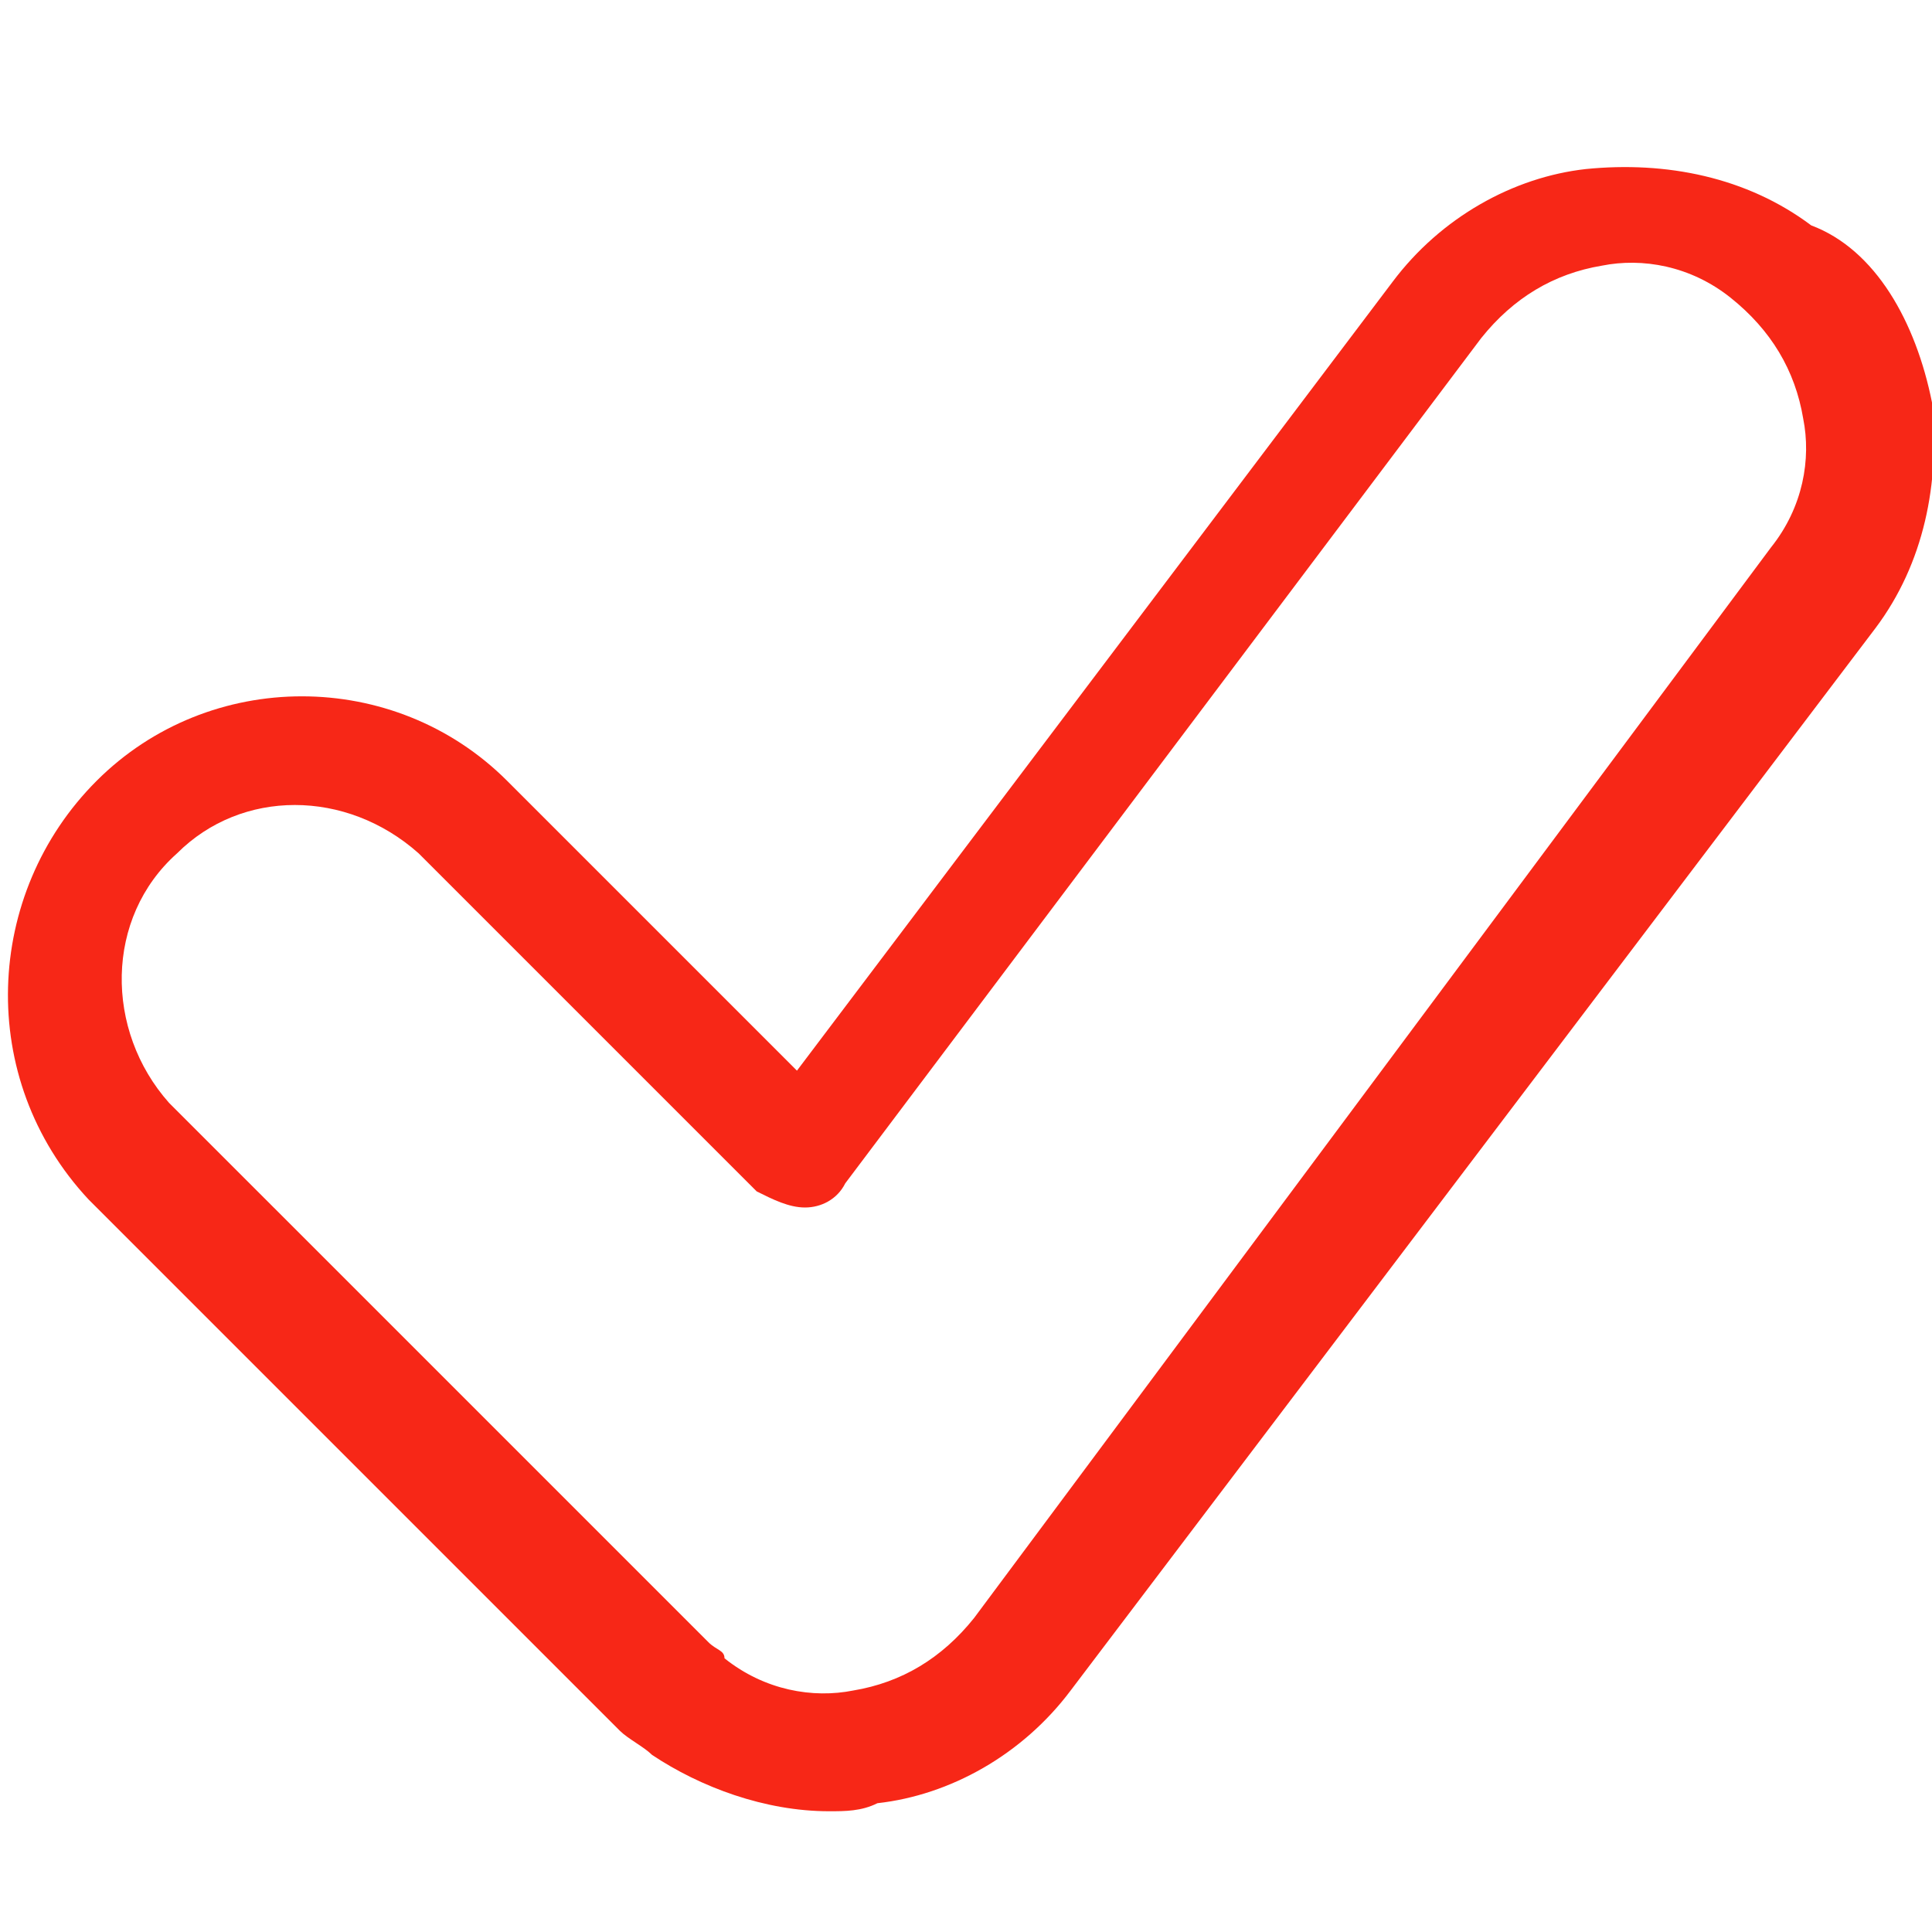 <?xml version="1.0" encoding="UTF-8"?>
<svg xmlns="http://www.w3.org/2000/svg" xmlns:xlink="http://www.w3.org/1999/xlink" version="1.1" id="Layer_1" x="0px" y="0px" viewBox="0 0 1200 1200" style="enable-background:new 0 0 1200 1200;" xml:space="preserve">
<style type="text/css">
	.st0{fill:#F72717;}
</style>
<g transform="matrix(50,0,0,50,0,0)">
	<path class="st0" d="M10.3,22.5c-0.8,0-1.6-0.3-2.2-0.7c-0.1-0.1-0.3-0.2-0.4-0.3l0,0l-6.6-6.6l0,0c-1.4-1.5-1.3-3.8,0.1-5.2   s3.7-1.4,5.1,0l0,0l3.6,3.6l7.4-9.8c0.6-0.8,1.5-1.3,2.4-1.4c1-0.1,2,0.1,2.8,0.7C23.3,3.1,23.8,4,24,5c0.1,1-0.1,2-0.7,2.8   L13.3,21c-0.6,0.8-1.5,1.3-2.4,1.4C10.7,22.5,10.5,22.5,10.3,22.5z M8.8,20.4C8.9,20.5,9,20.5,9,20.6c0.5,0.4,1.1,0.5,1.6,0.4   c0.6-0.1,1.1-0.4,1.5-0.9L22,6.8c0.4-0.5,0.5-1.1,0.4-1.6c-0.1-0.6-0.4-1.1-0.9-1.5s-1.1-0.5-1.6-0.4c-0.6,0.1-1.1,0.4-1.5,0.9   l-7.9,10.5C10.4,14.9,10.2,15,10,15s-0.4-0.1-0.6-0.2l-4.2-4.2c-0.9-0.8-2.2-0.8-3,0c-0.9,0.8-0.9,2.2-0.1,3.1L8.8,20.4L8.8,20.4z"></path>
</g>
</svg>

